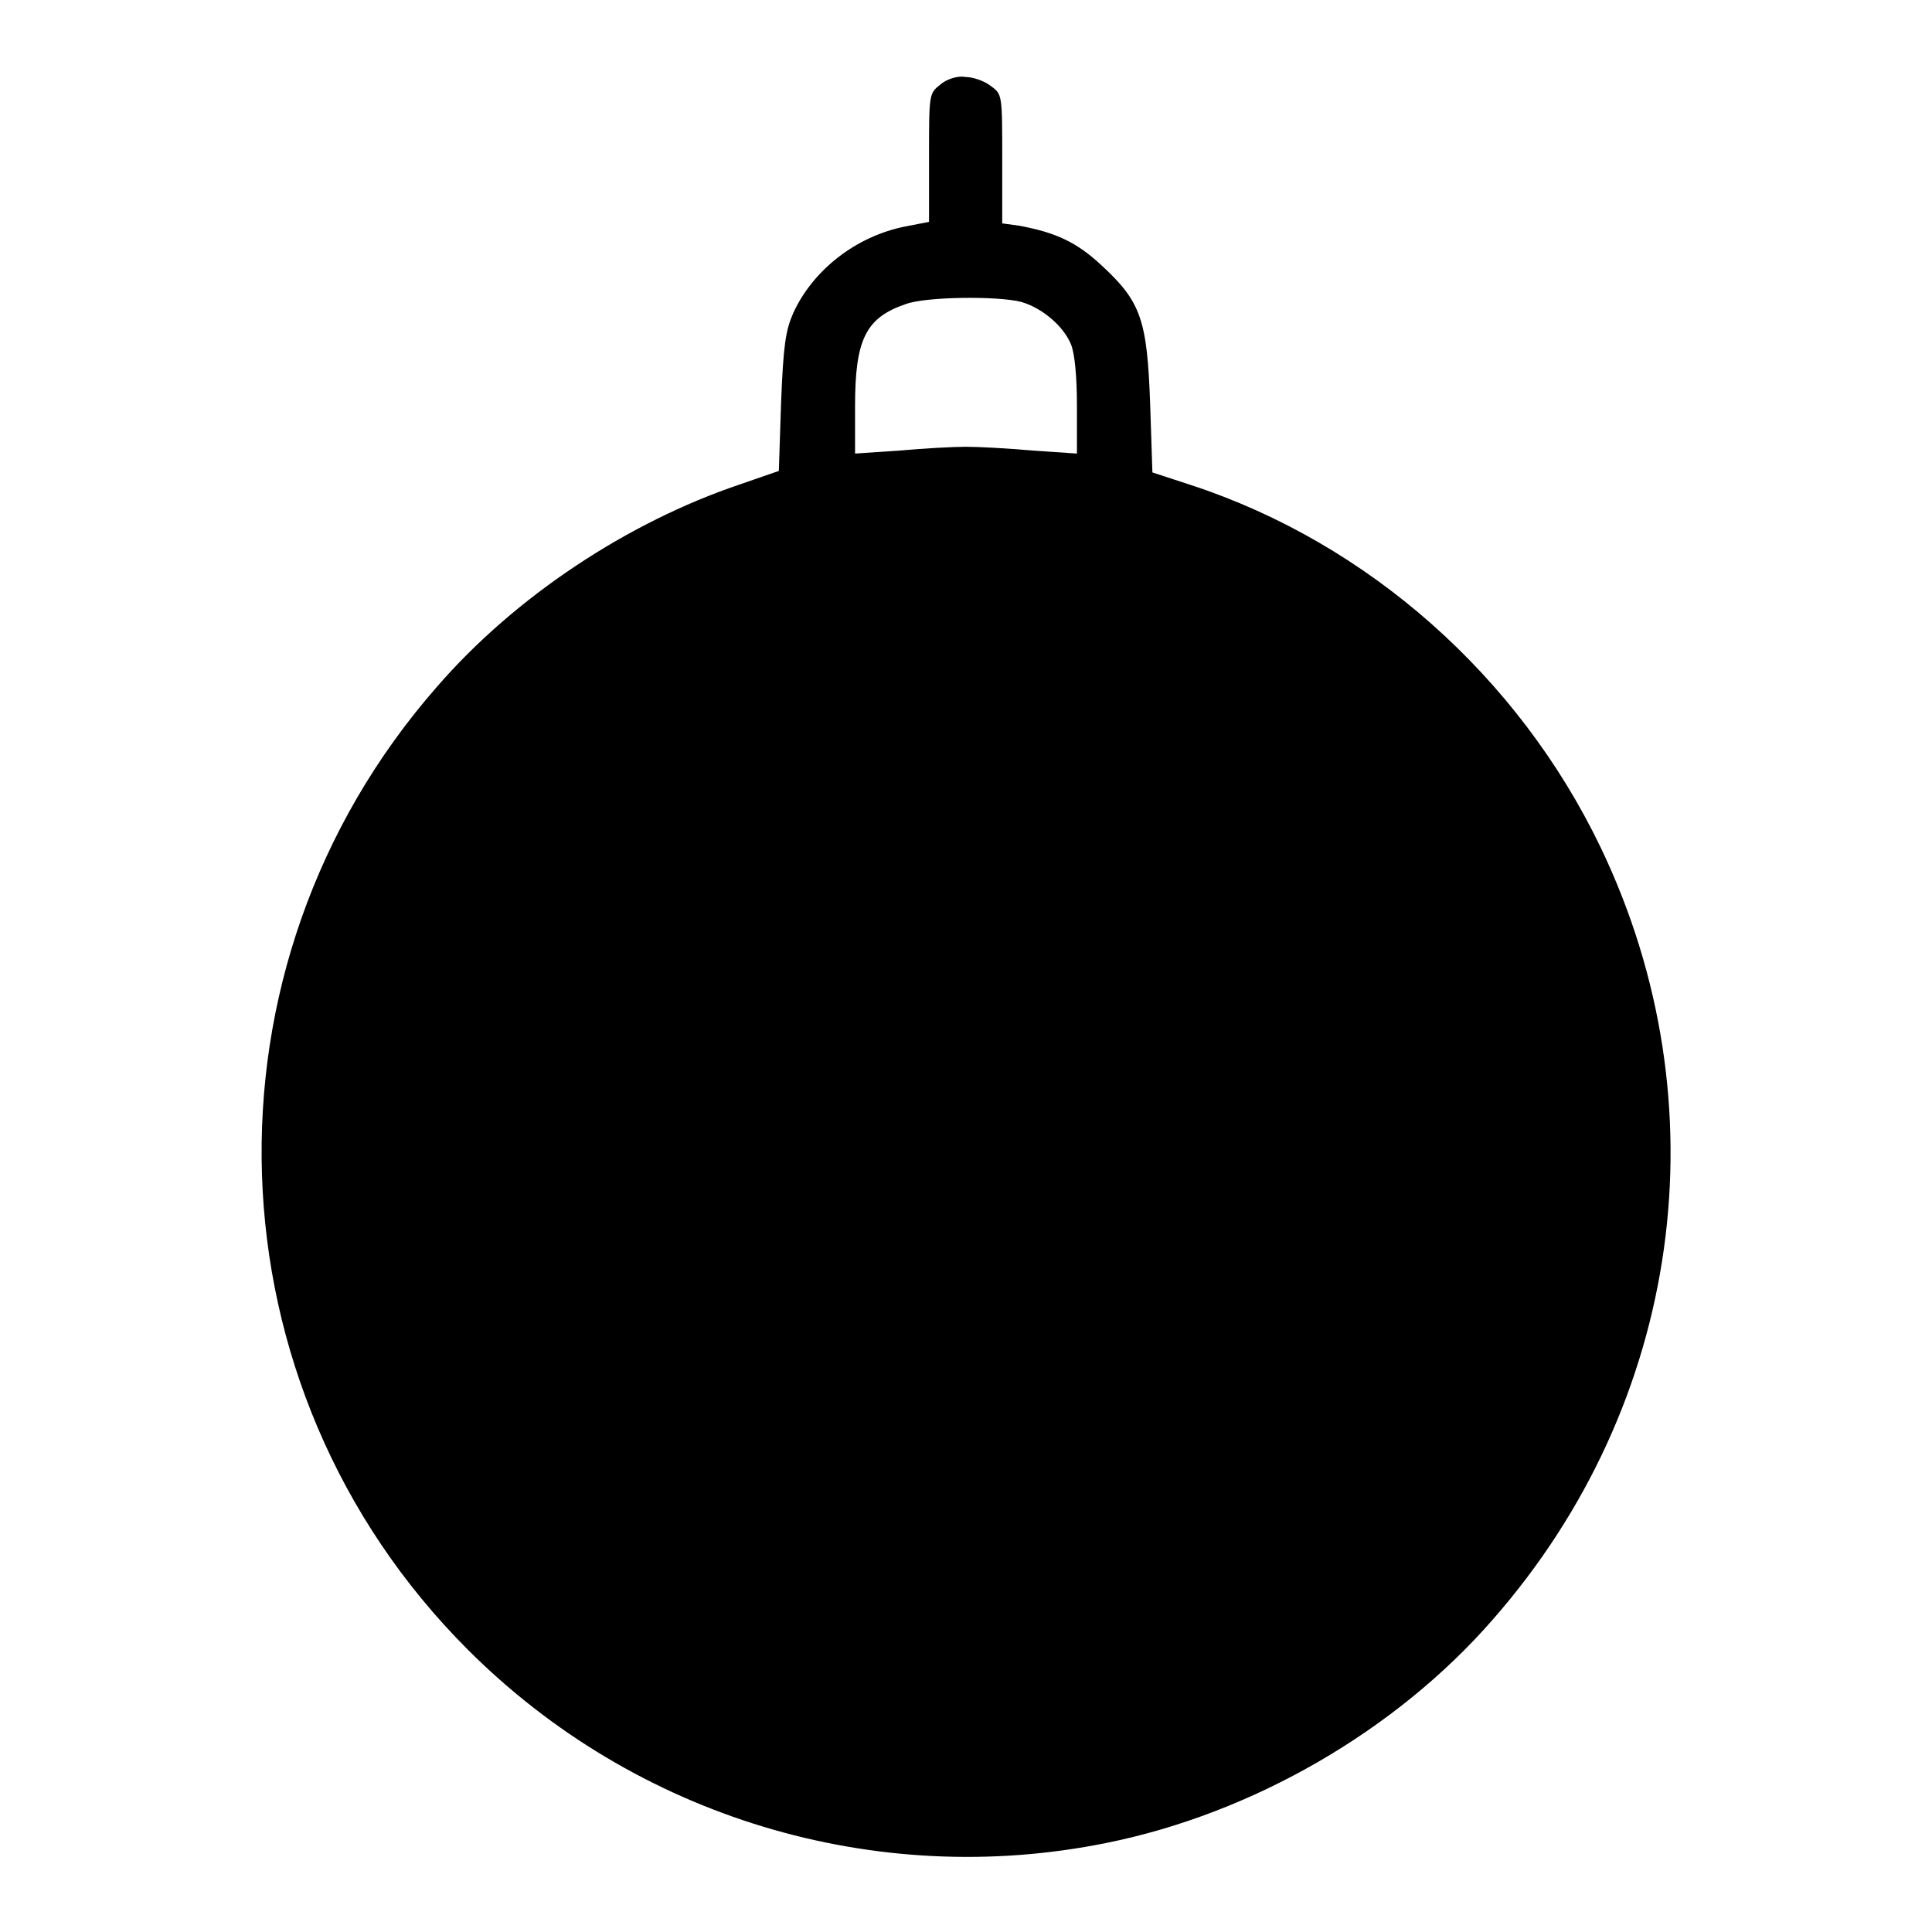 <?xml version="1.0" encoding="utf-8"?>
<!-- Svg Vector Icons : http://www.onlinewebfonts.com/icon -->
<!DOCTYPE svg PUBLIC "-//W3C//DTD SVG 1.1//EN" "http://www.w3.org/Graphics/SVG/1.1/DTD/svg11.dtd">
<svg version="1.1" xmlns="http://www.w3.org/2000/svg" xmlns:xlink="http://www.w3.org/1999/xlink" x="0px" y="0px" viewBox="0 0 256 256" enable-background="new 0 0 256 256" xml:space="preserve">
<g><g><g><path fill="#000000" d="M124.6,11.2c-1.5,1.2-1.5,1.2-1.5,9.7v8.5l-3.1,0.6c-6.6,1.3-12.3,5.8-14.9,11.5c-1,2.3-1.3,4.2-1.6,11.8l-0.3,9.1L98,64.2C83.2,69.2,68.3,79,57.9,91c-32.5,37.1-30.7,92.8,4.1,127.6c22.2,22.2,54,31.8,84.6,25.6c19.4-3.9,38.4-14.9,51.2-29.6c25.1-28.6,30.6-68.3,14.3-102.3c-10.9-22.7-30.8-40.3-54.2-48l-5.2-1.7l-0.3-9.1c-0.4-11.1-1.2-13.5-6.4-18.3c-3.3-3.1-6.1-4.4-11-5.3l-2.2-0.3v-8.5c0-8.6,0-8.6-1.5-9.7c-0.9-0.7-2.4-1.2-3.4-1.2C126.9,10,125.4,10.5,124.6,11.2z M135.3,40c2.8,0.8,5.6,3.2,6.6,5.6c0.5,1.2,0.8,4.2,0.8,8.2v6.3l-5.9-0.4c-3.3-0.3-7.2-0.5-8.8-0.5c-1.6,0-5.5,0.2-8.8,0.5l-5.9,0.4v-6.3c0-8.8,1.4-11.7,6.7-13.5C122.6,39.3,132.2,39.2,135.3,40z"/></g></g></g>
</svg>